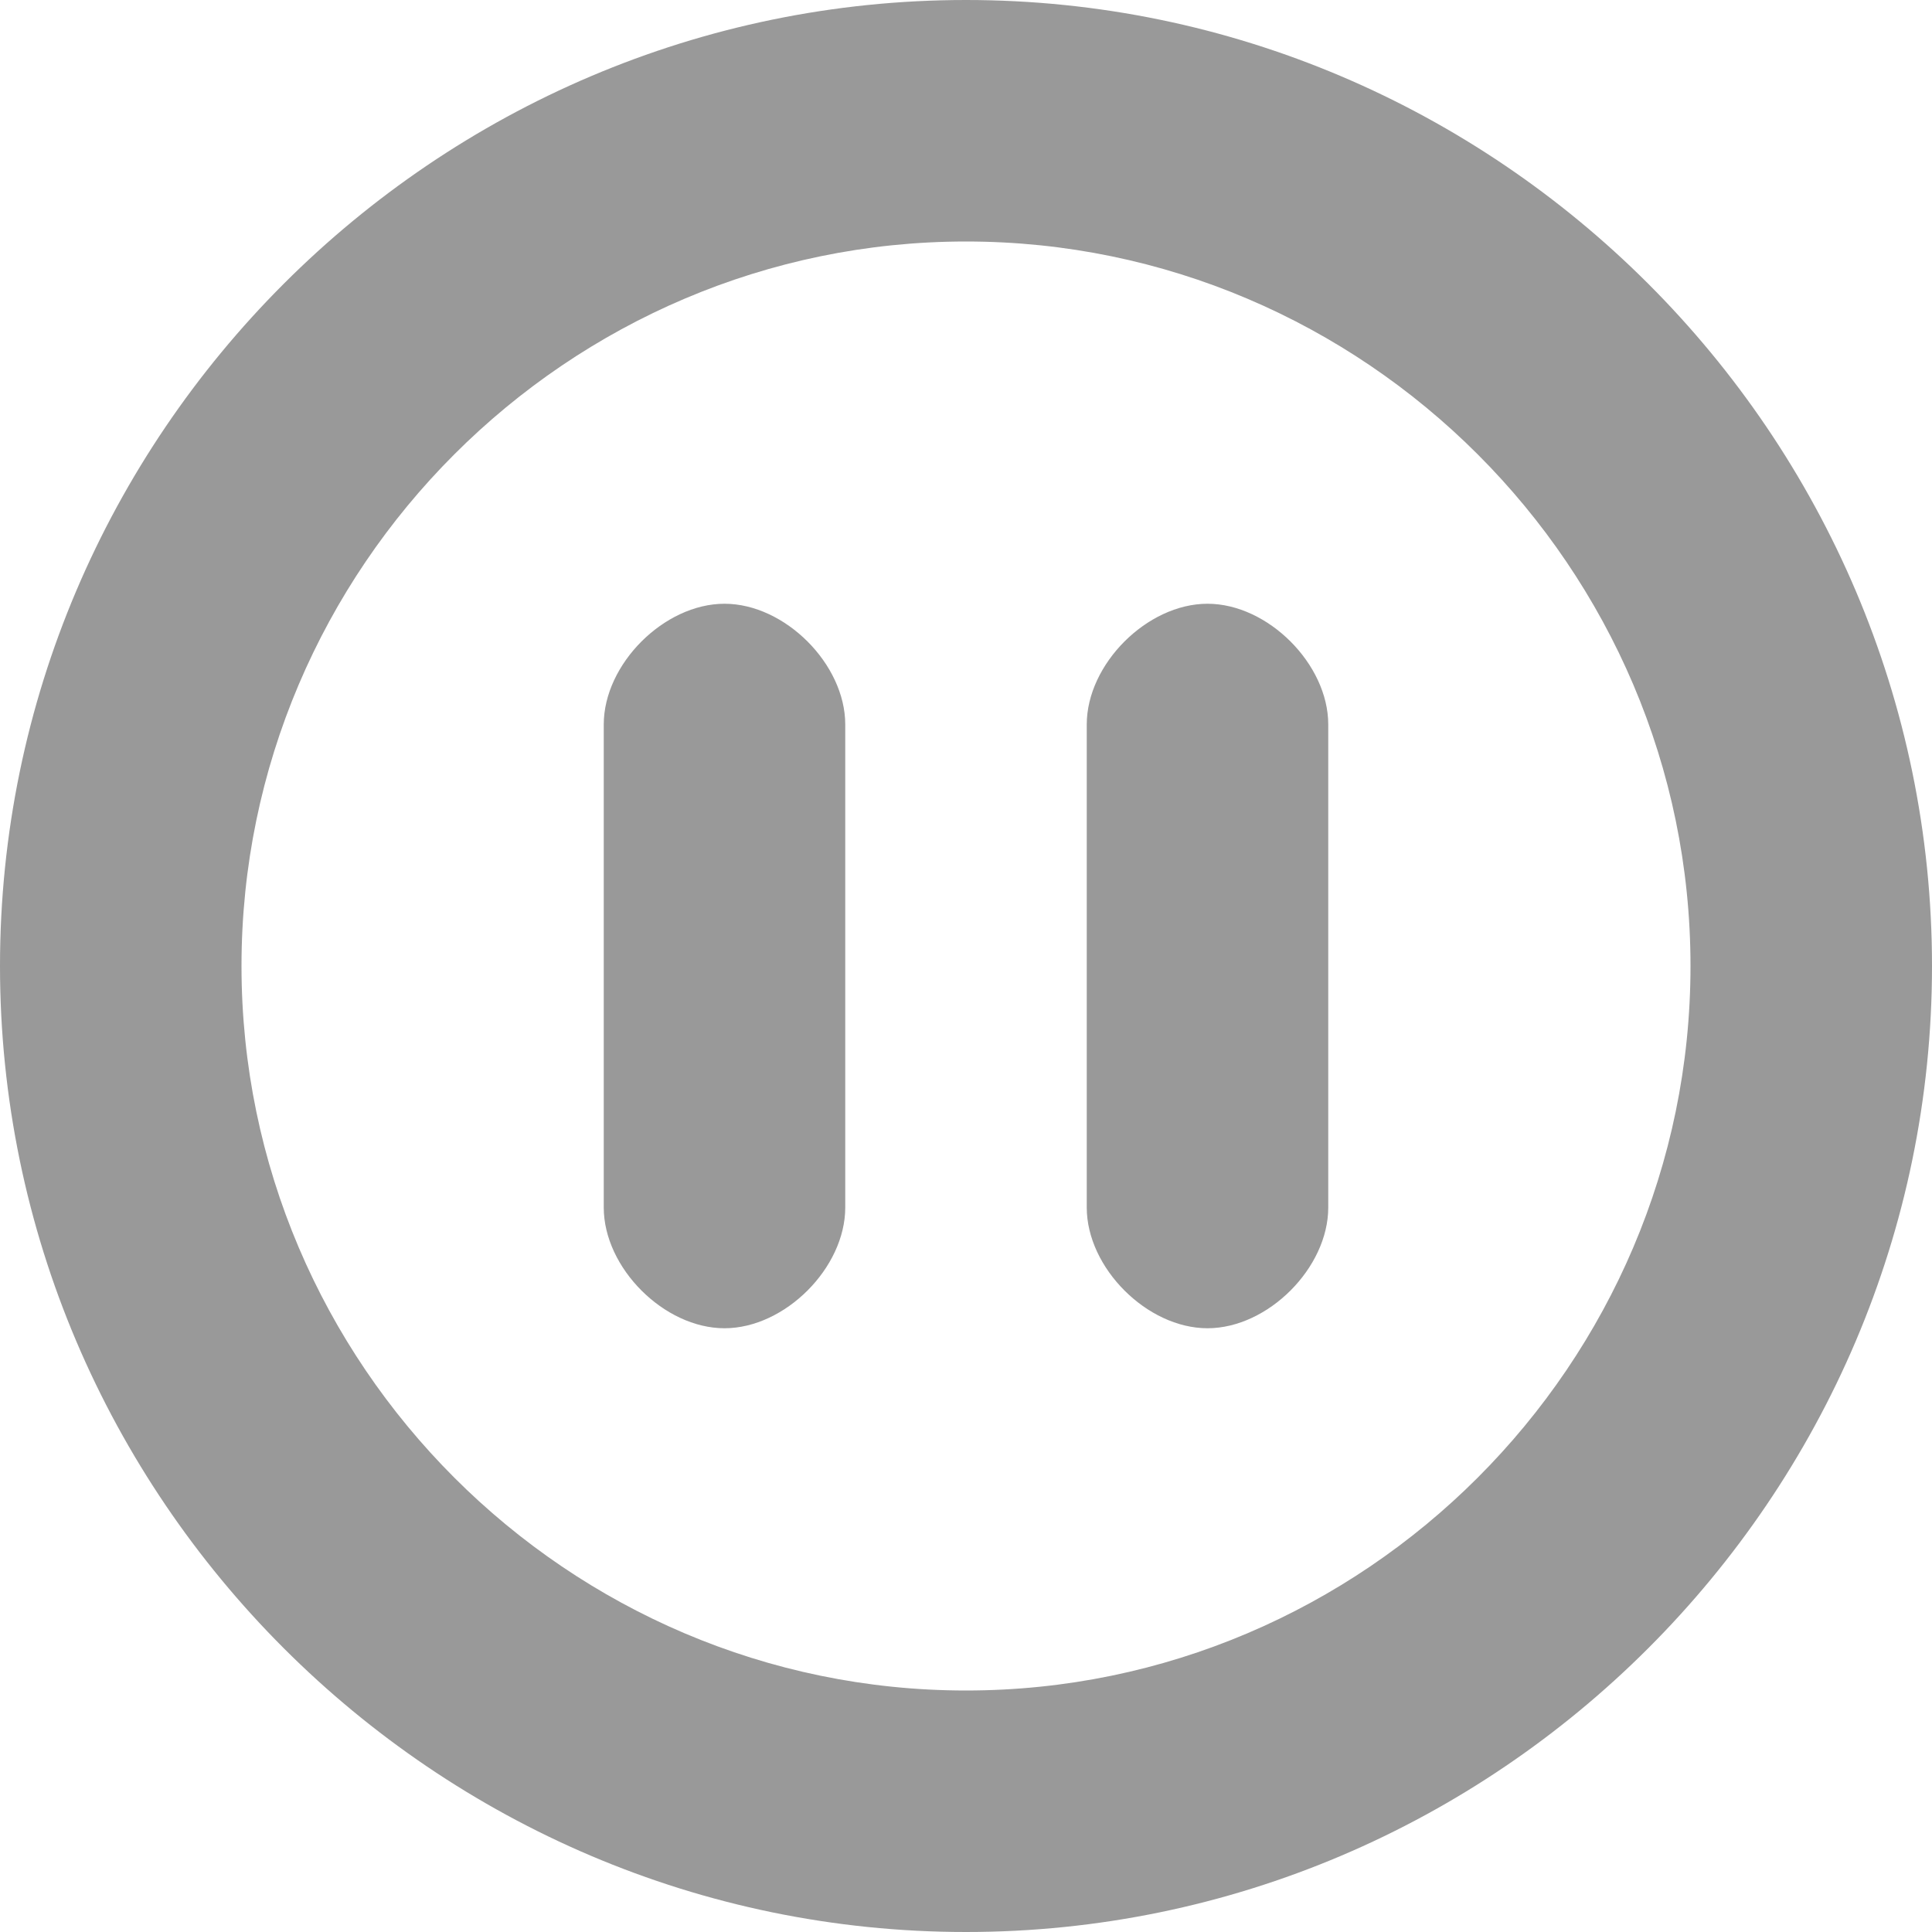 <?xml version="1.0" encoding="utf-8"?>
<!-- Generator: Adobe Illustrator 15.1.0, SVG Export Plug-In  -->
<!DOCTYPE svg PUBLIC "-//W3C//DTD SVG 1.1//EN" "http://www.w3.org/Graphics/SVG/1.1/DTD/svg11.dtd">
<svg version="1.1"
	 xmlns="http://www.w3.org/2000/svg" xmlns:xlink="http://www.w3.org/1999/xlink" xmlns:a="http://ns.adobe.com/AdobeSVGViewerExtensions/3.0/"
	 x="0px" y="0px" width="16px" height="16px" viewBox="0 0 16 16" style="overflow:visible;enable-background:new 0 0 16 16;"
	 xml:space="preserve" preserveAspectRatio="xMinYMid meet">
<defs>
</defs>
<path style="fill:#999999;" d="M8,0C3.6,0,0,3.6,0,8c0,4.4,3.6,8,8,8c4.4,0,8-3.6,8-8C16,3.6,12.4,0,8,0z M8,14c-3.3,0-6-2.7-6-6
	s2.7-6,6-6s6,2.7,6,6S11.3,14,8,14z M7,10c0,0.5-0.5,1-1,1l0,0c-0.5,0-1-0.5-1-1V6c0-0.5,0.5-1,1-1l0,0c0.5,0,1,0.5,1,1V10z M11,10
	c0,0.5-0.5,1-1,1l0,0c-0.5,0-1-0.5-1-1V6c0-0.5,0.5-1,1-1l0,0c0.5,0,1,0.5,1,1V10z"/>
</svg>
